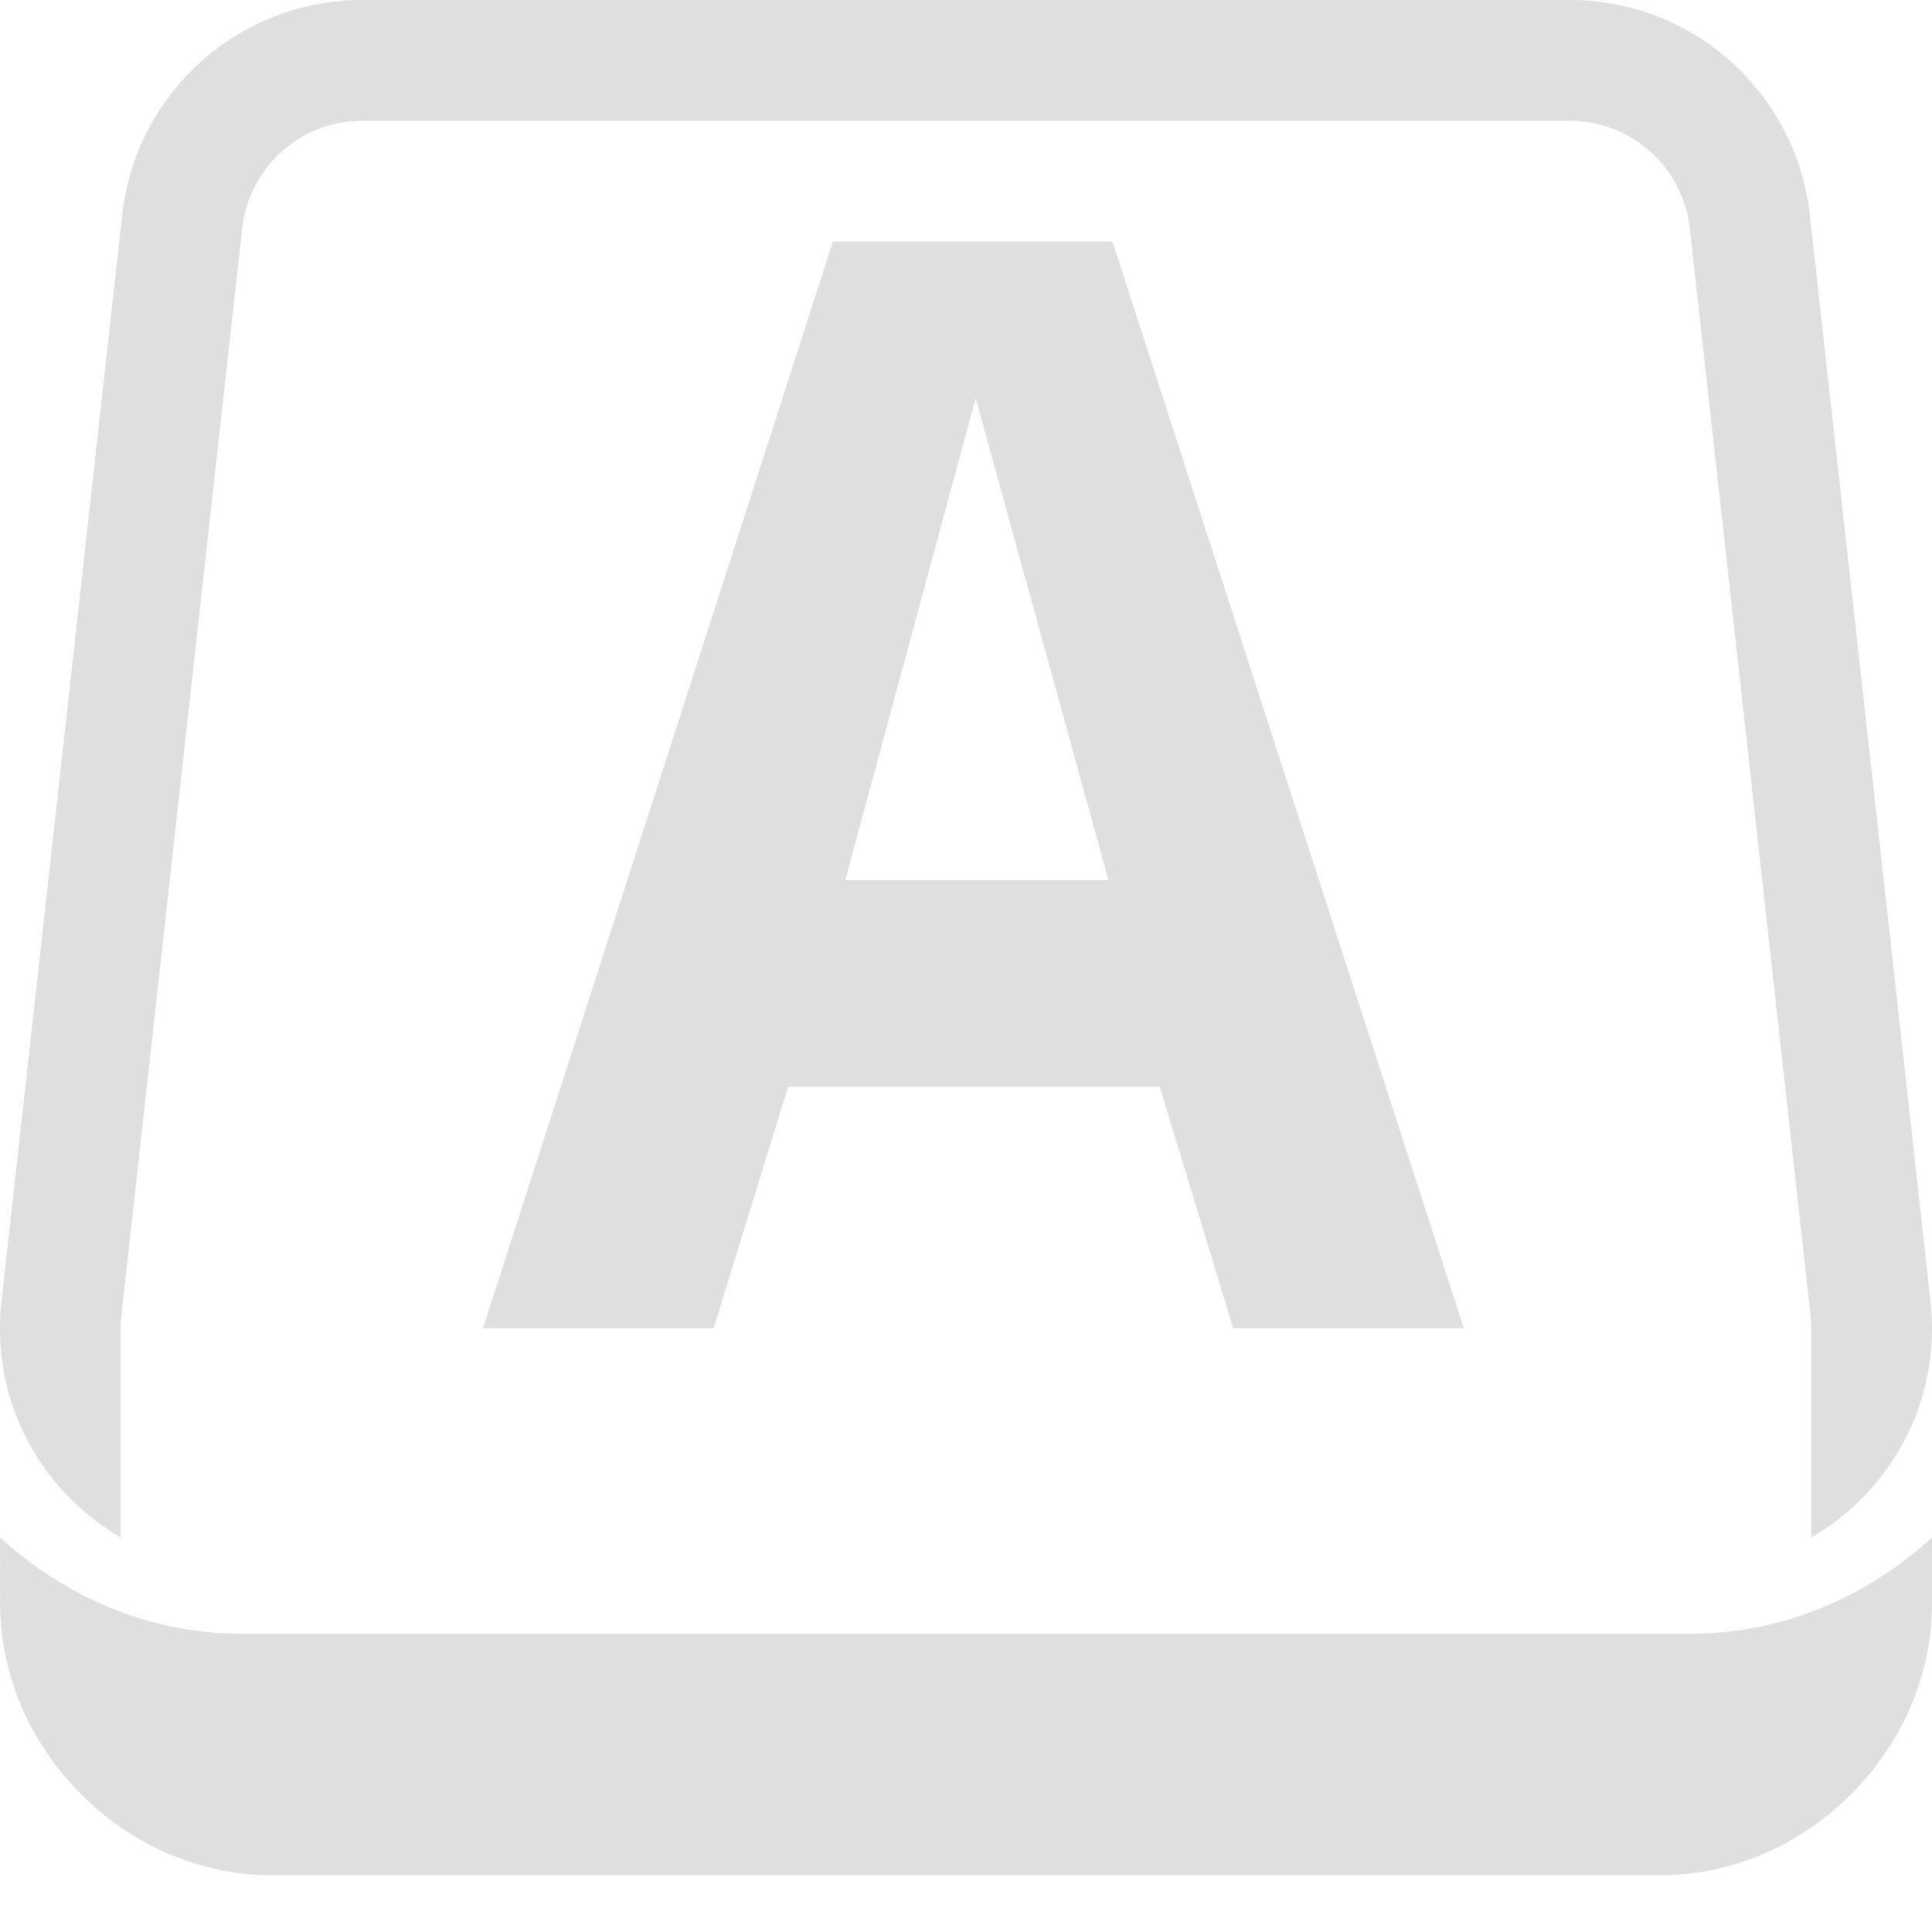 <svg style="clip-rule:evenodd;fill-rule:evenodd;stroke-linejoin:round;stroke-miterlimit:2" viewBox="0 0 16 16" xmlns="http://www.w3.org/2000/svg">
 <g transform="translate(0 -.47)">
  <path d="m0 13.203 1e-3 0.547c1e-3 1.212 1.038 2.25 2.249 2.25h11.5c1.212 0 2.25-1.038 2.25-2.25v-0.547c-0.532 0.485-1.225 0.797-2 0.797h-12c-0.774 0-1.468-0.312-2-0.797z" fill="#dfdfdf"/>
 </g>
 <path d="m0.999 12.732c-0.661-0.382-1.078-1.132-0.987-1.953l1-9c0.112-1.013 0.969-1.779 1.988-1.779h10c1.019 0 1.875 0.766 1.988 1.779l1 9c0.091 0.821-0.326 1.571-0.988 1.954v-1.732c0-0.036-2e-3 -0.074-6e-3 -0.111l-1-9c-0.056-0.506-0.484-0.89-0.994-0.89h-10c-0.51 0-0.938 0.383-0.994 0.89l-1 8.999c-5e-3 0.038-7e-3 0.075-7e-3 0.112v1.731z" fill="#dfdfdf"/>
 <path d="m6.898 2h2.315l2.91 9h-1.91l-0.609-2h-3.077l-0.617 2h-1.91l2.898-9zm1.182 1.297-1.08 3.992h2.18l-1.1-3.992z" fill="#dfdfdf"/>
</svg>
